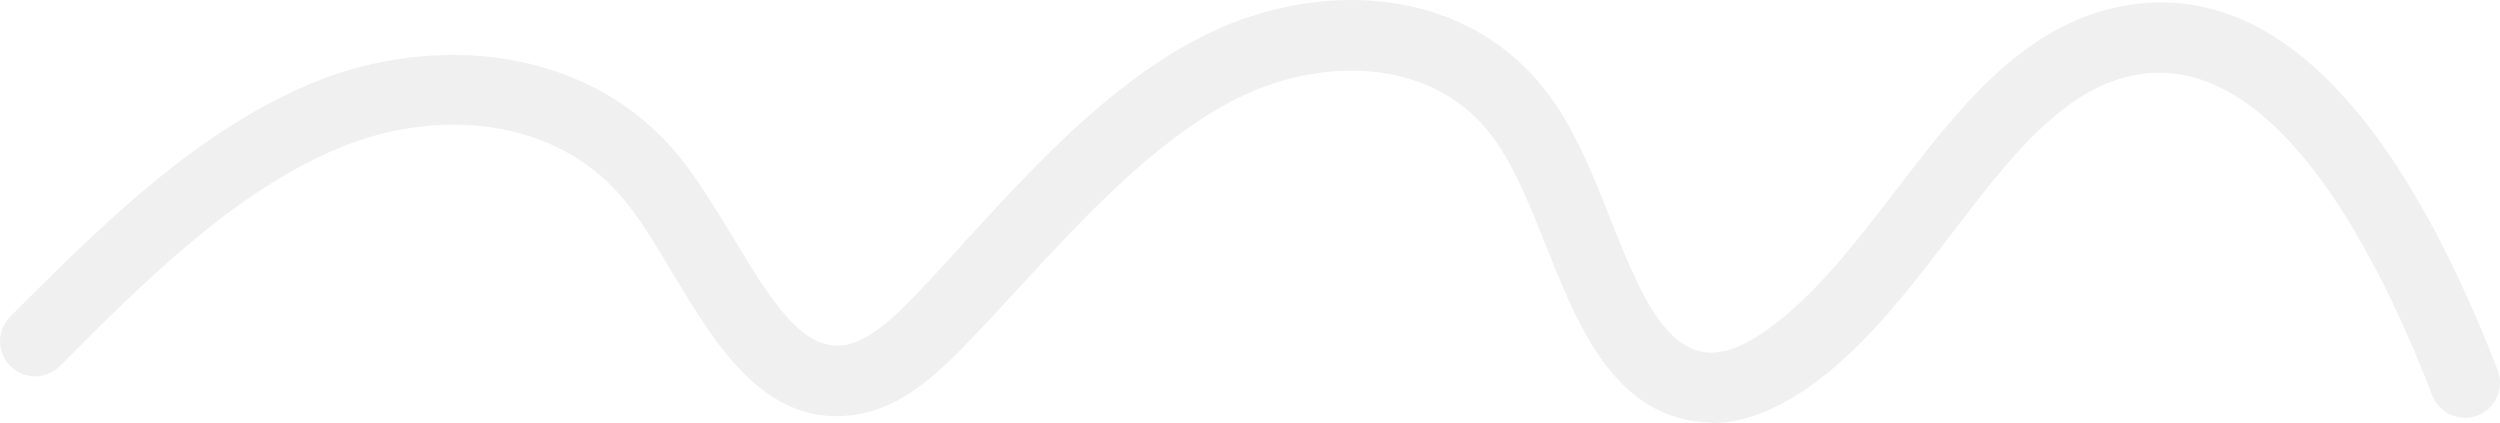 <?xml version="1.0" encoding="UTF-8"?> <svg xmlns="http://www.w3.org/2000/svg" width="65" height="11" viewBox="0 0 65 11" fill="none"> <path opacity="0.06" d="M44.503 10.982C44.378 10.982 44.271 10.982 44.145 10.964C41.91 10.696 40.999 8.408 40.194 6.387C39.819 5.44 39.425 4.457 38.925 3.724C37.369 1.417 34.258 1.435 31.987 2.651C29.949 3.742 28.179 5.655 26.48 7.496C26.051 7.961 25.622 8.426 25.175 8.89C24.352 9.749 23.369 10.678 22.082 10.803C19.847 11.036 18.595 8.944 17.486 7.103C17.093 6.441 16.718 5.815 16.324 5.315C14.483 2.955 11.264 2.848 8.904 3.813C6.133 4.922 3.701 7.371 1.556 9.516C1.198 9.874 0.626 9.874 0.268 9.516C-0.089 9.159 -0.089 8.586 0.268 8.229C2.539 5.958 5.114 3.366 8.225 2.115C11.211 0.917 15.323 1.096 17.755 4.189C18.22 4.796 18.649 5.494 19.06 6.173C20.115 7.943 20.884 9.087 21.903 8.98C22.564 8.908 23.262 8.247 23.852 7.621C24.281 7.174 24.71 6.709 25.121 6.244C26.927 4.278 28.787 2.258 31.111 1.024C34.097 -0.567 38.245 -0.513 40.426 2.687C41.034 3.581 41.464 4.653 41.875 5.708C42.554 7.407 43.198 9.016 44.342 9.159C44.789 9.212 45.325 9.016 45.951 8.569C47.167 7.71 48.24 6.316 49.259 4.993C50.886 2.866 52.567 0.667 55.142 0.166C58.914 -0.567 62.222 2.615 64.94 9.623C65.118 10.088 64.886 10.624 64.421 10.803C63.956 10.982 63.42 10.75 63.241 10.285C61.632 6.119 58.968 1.292 55.499 1.954C53.622 2.311 52.209 4.153 50.725 6.101C49.617 7.55 48.472 9.051 47.024 10.07C46.148 10.678 45.308 11 44.503 11V10.982Z" fill="black"></path> </svg> 